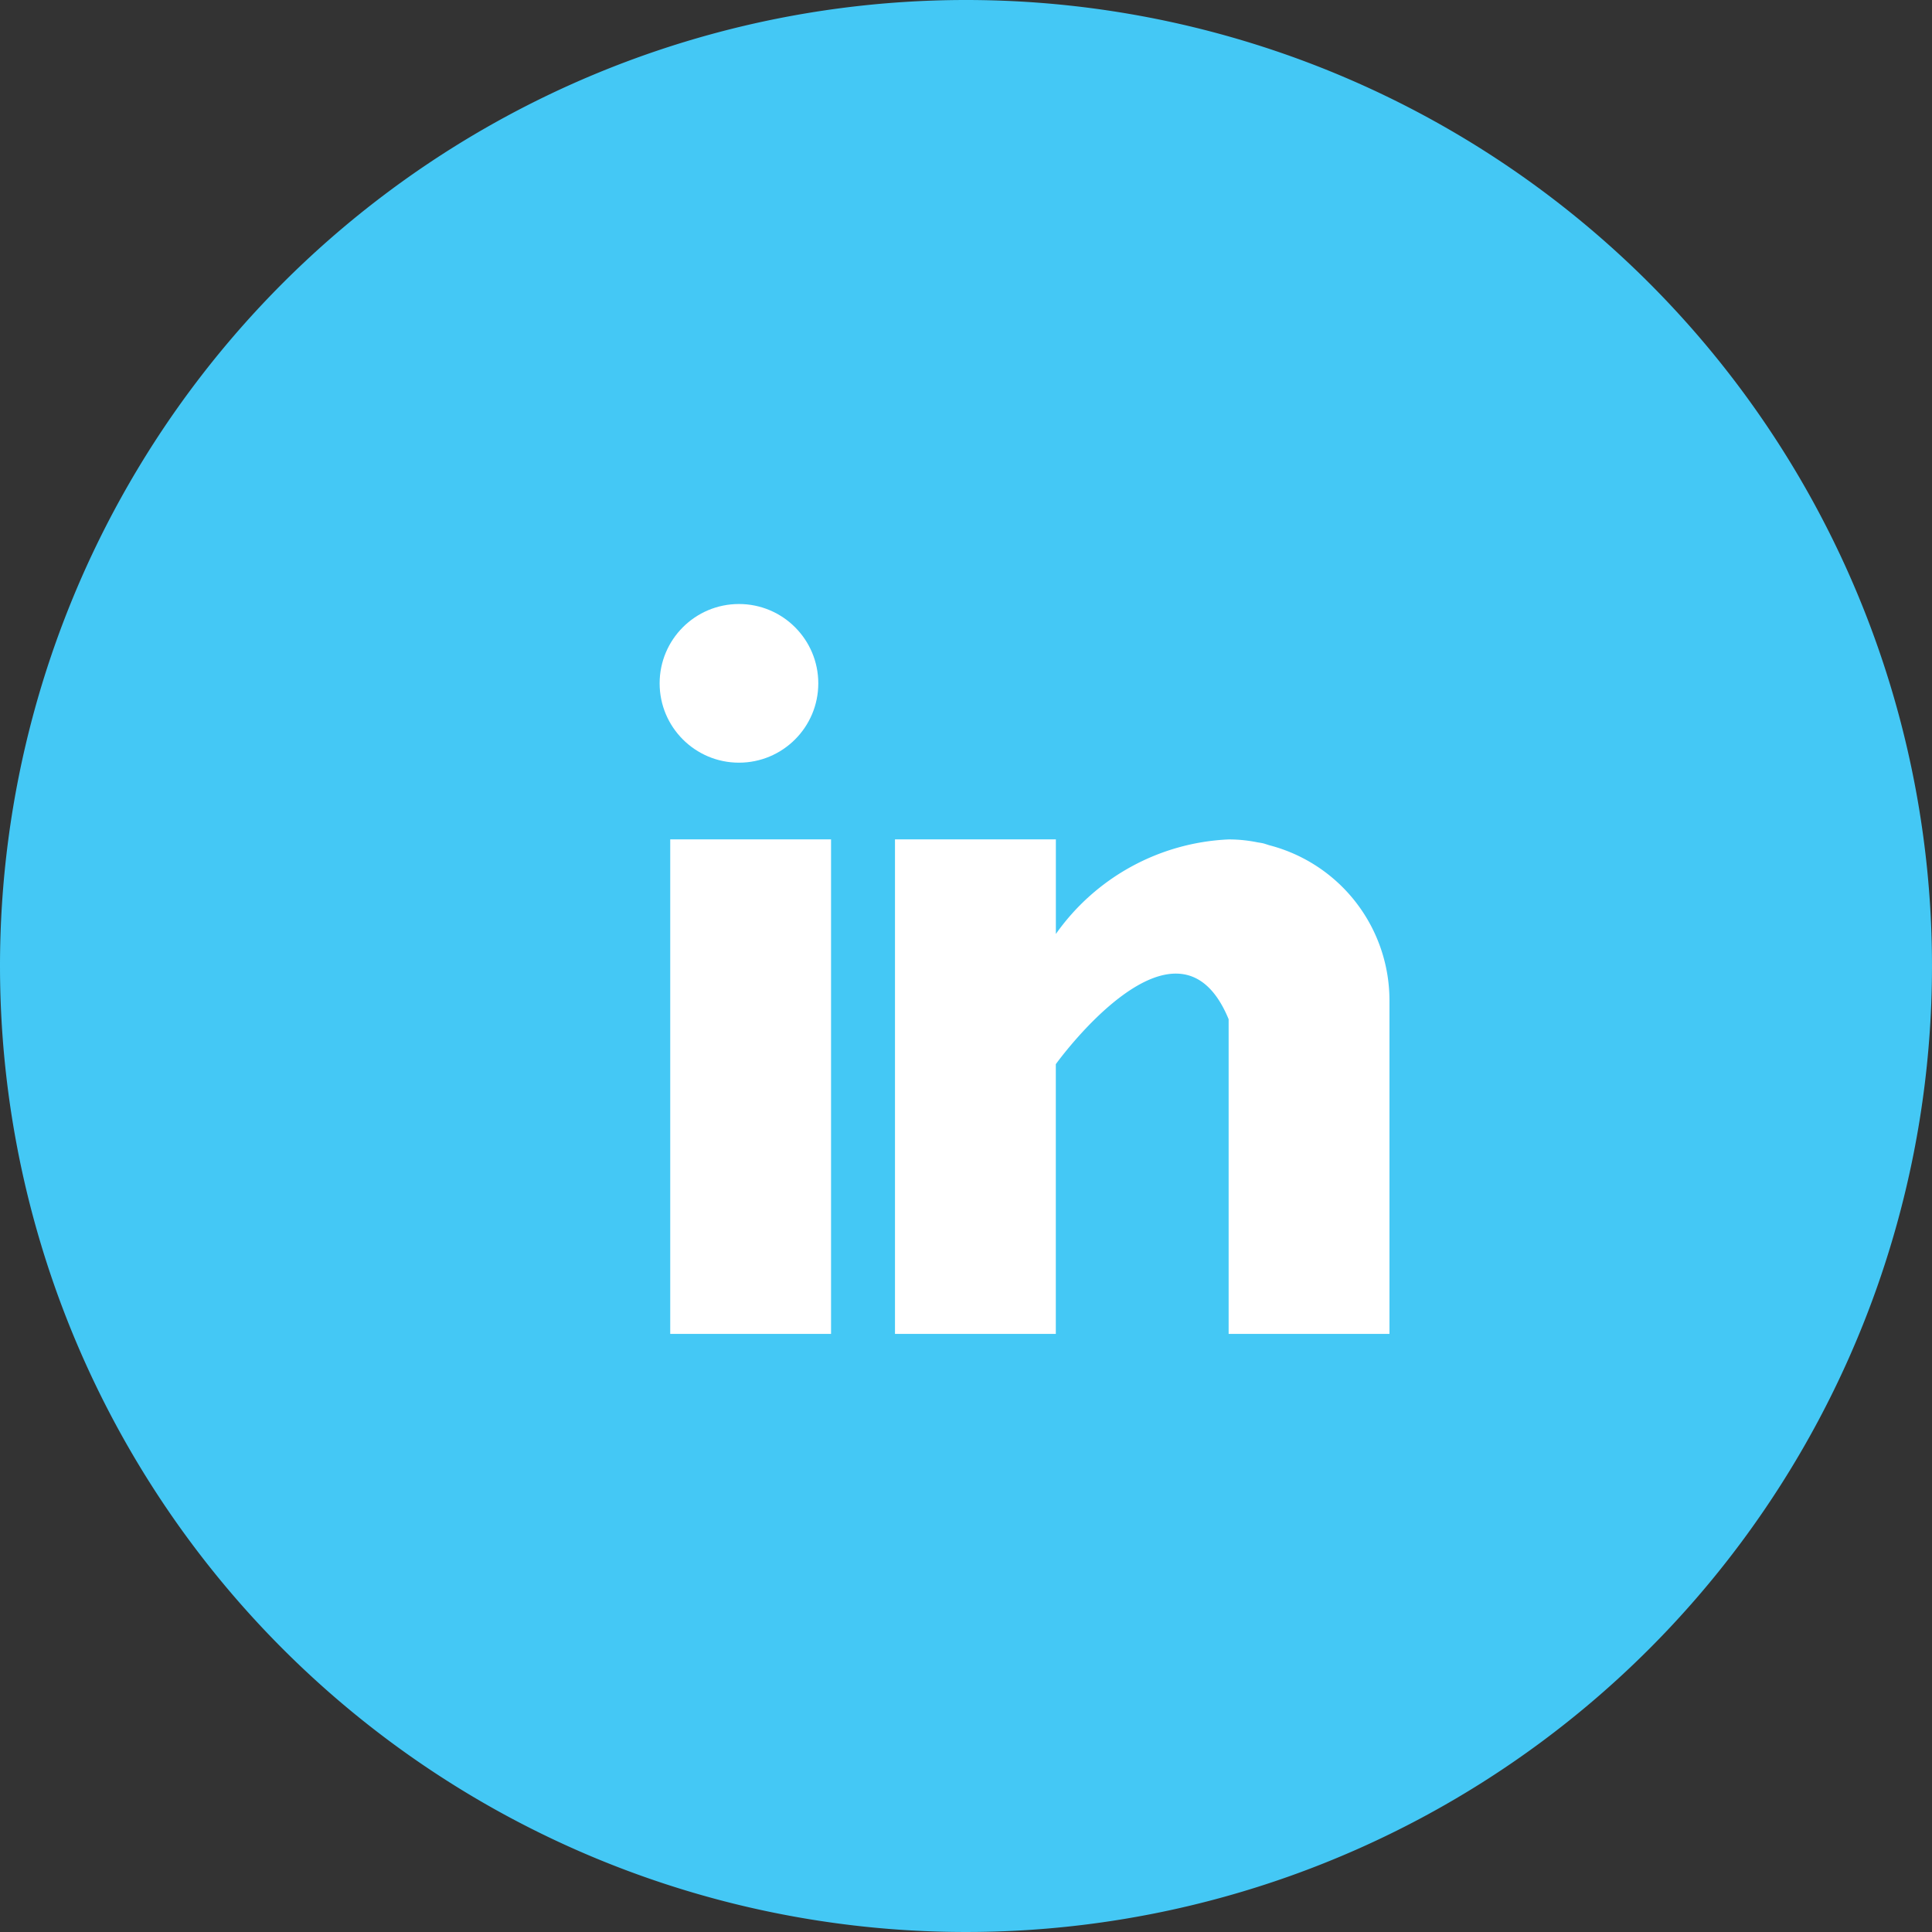 <svg xmlns="http://www.w3.org/2000/svg" width="33" height="33" viewBox="0 0 33 33">
  <rect x="0" y="0" width="33" height="33" fill="#333333" stroke="none"/>
  <g id="Group_19982" data-name="Group 19982" transform="translate(-1004 -7573)">
    <path id="Path_28910" data-name="Path 28910" d="M16.5,0A16.5,16.5,0,1,1,0,16.5,16.5,16.5,0,0,1,16.5,0Z" transform="translate(1004 7573)" fill="#44c8f5"/>
    <g id="ln" transform="translate(1015.467 7583.517)">
      <g id="Group_19948" data-name="Group 19948" transform="translate(-0.019 3.82)">
        <g id="Group_19947" data-name="Group 19947">
          <rect id="Rectangle_9753" data-name="Rectangle 9753" width="2.747" height="8.447" fill="#fff"/>
        </g>
      </g>
      <g id="Group_19950" data-name="Group 19950" transform="translate(3.82 3.82)">
        <g id="Group_19949" data-name="Group 19949">
          <path id="Path_28902" data-name="Path 28902" d="M166.392,160.1c-.029-.009-.057-.019-.088-.028s-.074-.015-.111-.021a2.464,2.464,0,0,0-.493-.05,3.817,3.817,0,0,0-2.952,1.615V160H160v8.447h2.747v-4.607s2.076-2.892,2.952-.768v5.375h2.747v-5.7A2.739,2.739,0,0,0,166.392,160.1Z" transform="translate(-160 -160)" fill="#fff"/>
        </g>
      </g>
      <g id="Group_19952" data-name="Group 19952" transform="translate(-0.2 -0.2)">
        <g id="Group_19951" data-name="Group 19951">
          <circle id="Ellipse_1529" data-name="Ellipse 1529" cx="1.355" cy="1.355" r="1.355" fill="#fff"/>
        </g>
      </g>
    </g>
  </g>
</svg>
